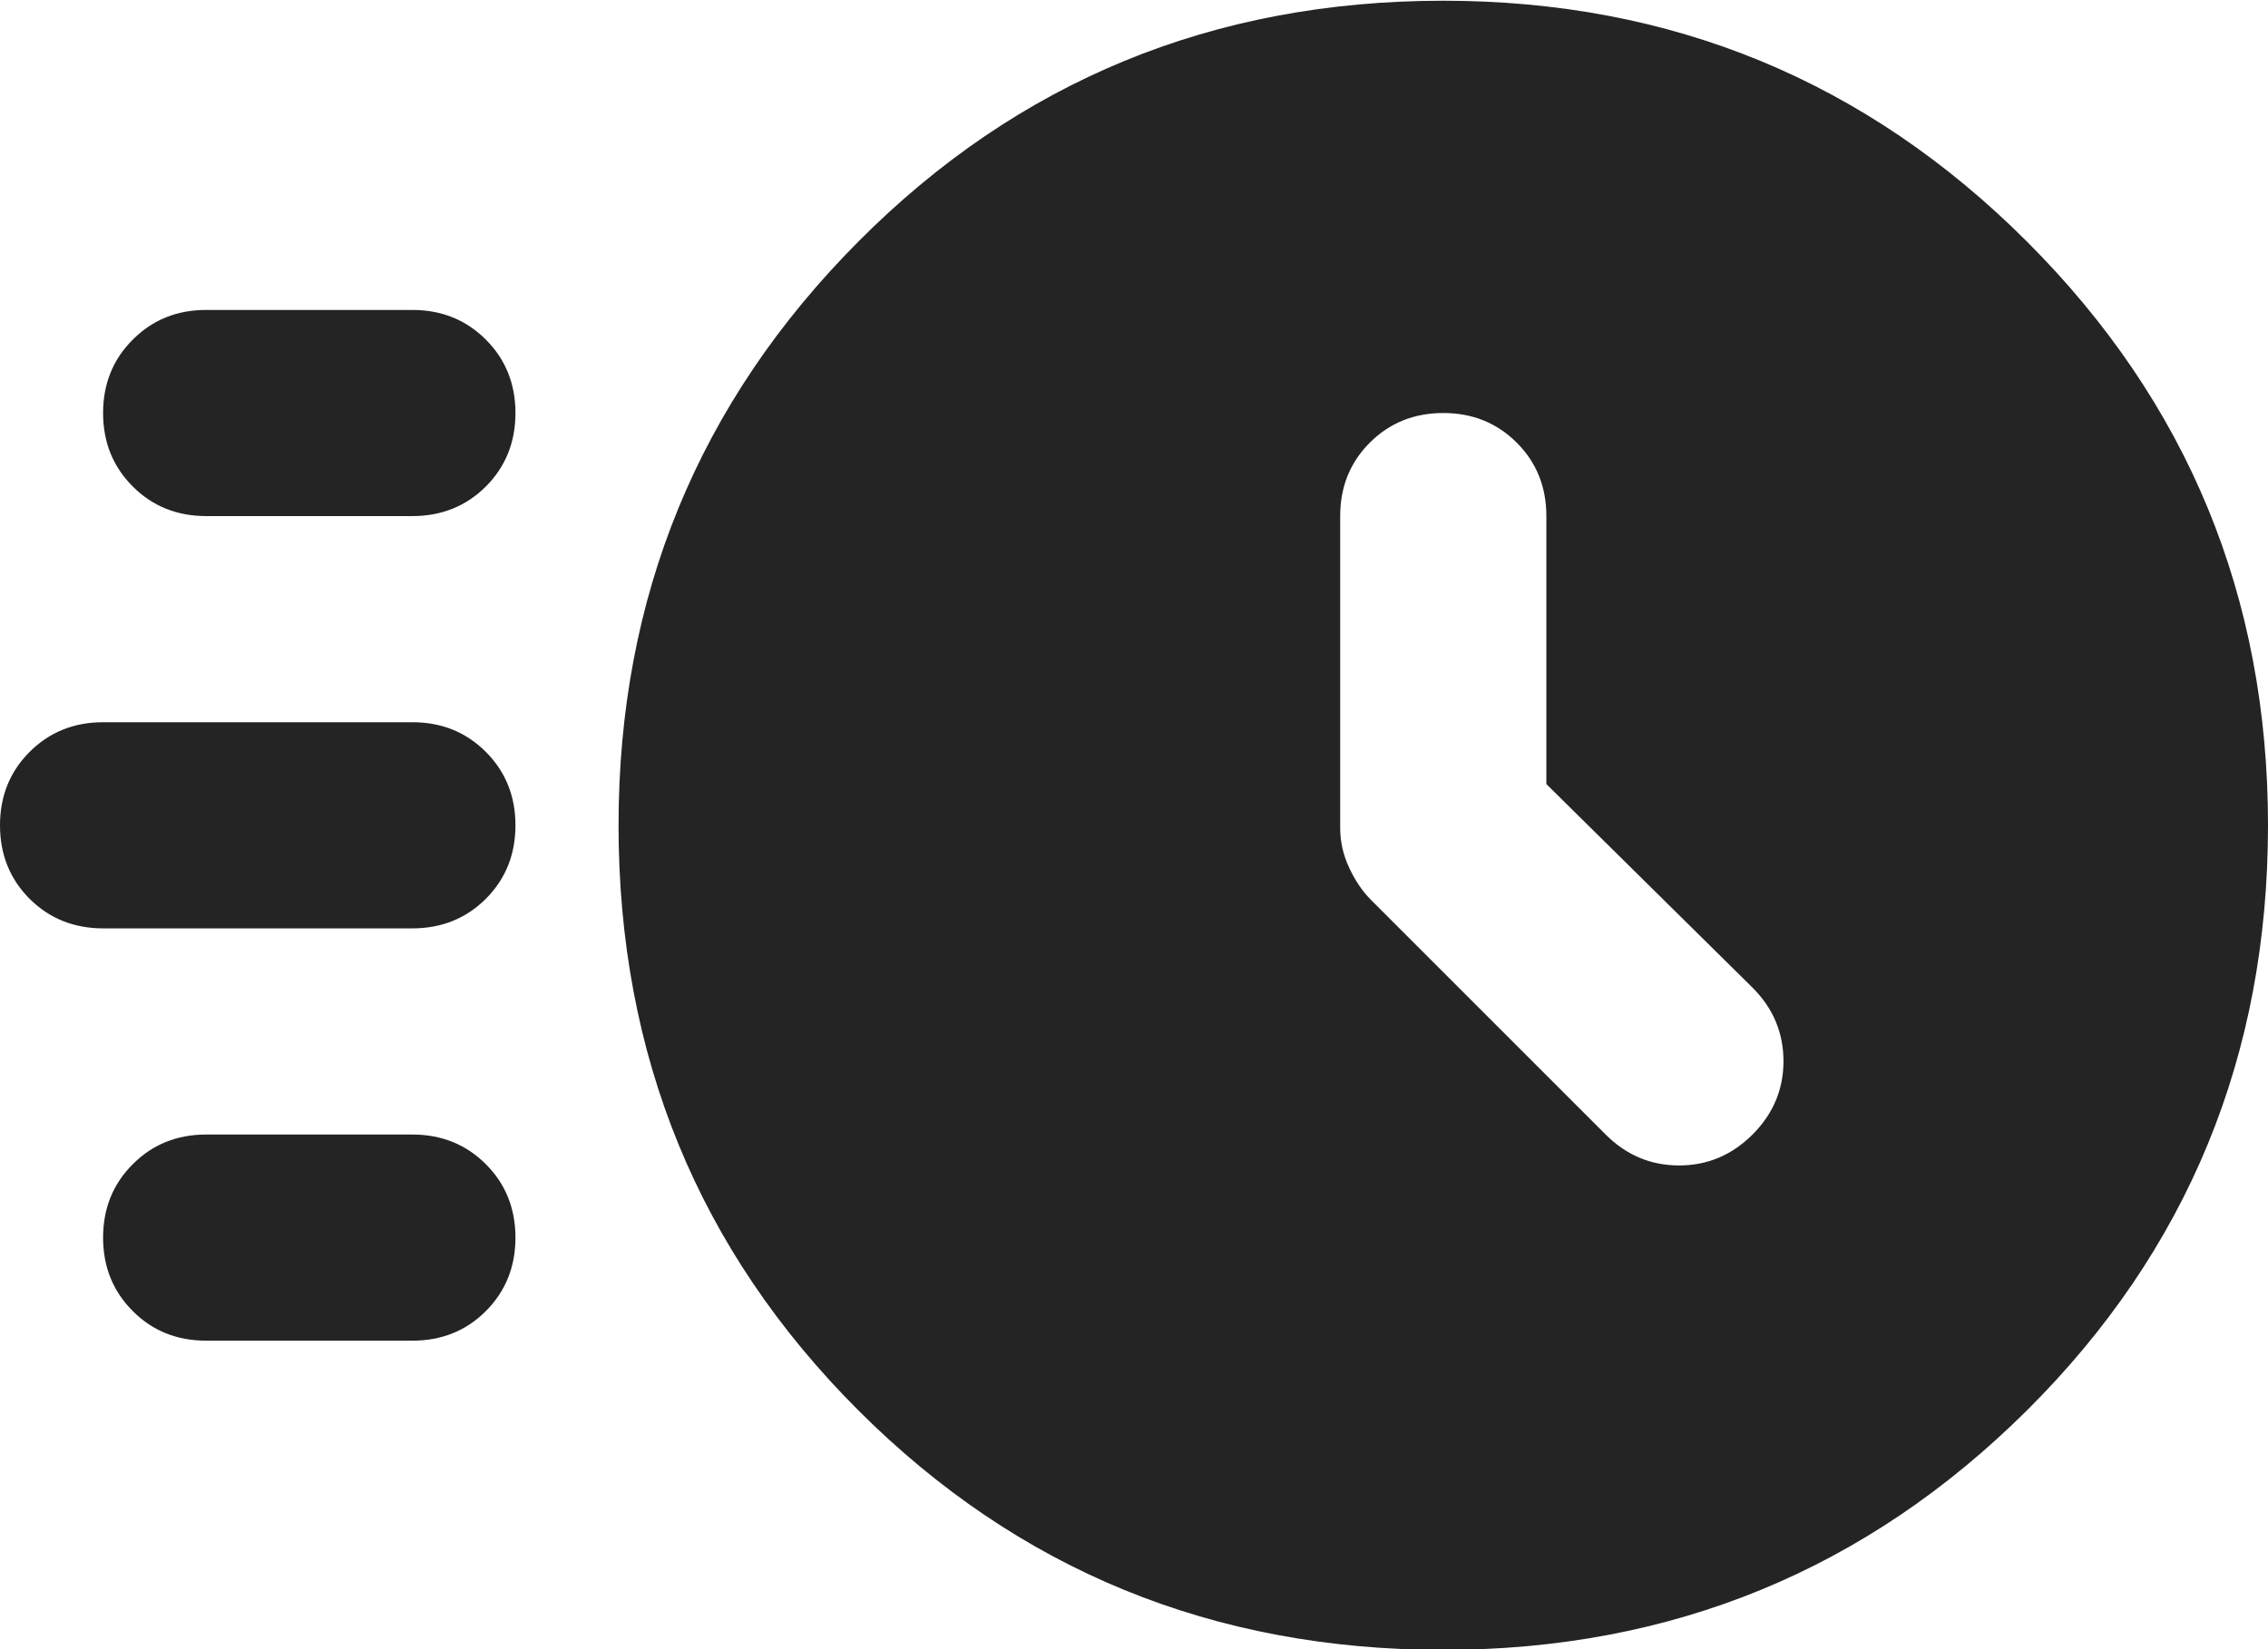 <svg width="22" height="16" viewBox="0 0 22 16" fill="none" xmlns="http://www.w3.org/2000/svg">
<path d="M14 16.007C11.767 16.007 9.875 15.232 8.325 13.682C6.775 12.132 6 10.241 6 8.007C6 5.791 6.775 3.903 8.325 2.345C9.875 0.786 11.767 0.007 14 0.007C16.217 0.007 18.104 0.786 19.663 2.345C21.221 3.903 22 5.791 22 8.007C22 10.241 21.221 12.132 19.663 13.682C18.104 15.232 16.217 16.007 14 16.007ZM15 7.607V5.007C15 4.724 14.904 4.486 14.713 4.295C14.521 4.103 14.283 4.007 14 4.007C13.717 4.007 13.479 4.103 13.287 4.295C13.096 4.486 13 4.724 13 5.007V8.032C13 8.166 13.029 8.295 13.088 8.42C13.146 8.545 13.217 8.649 13.3 8.732L15.575 11.007C15.775 11.207 16.012 11.307 16.288 11.307C16.562 11.307 16.8 11.207 17 11.007C17.2 10.807 17.3 10.57 17.3 10.295C17.3 10.02 17.2 9.782 17 9.582L15 7.607ZM2 5.007C1.717 5.007 1.479 4.911 1.288 4.72C1.096 4.528 1 4.291 1 4.007C1 3.724 1.096 3.486 1.288 3.295C1.479 3.103 1.717 3.007 2 3.007H4C4.283 3.007 4.521 3.103 4.713 3.295C4.904 3.486 5 3.724 5 4.007C5 4.291 4.904 4.528 4.713 4.72C4.521 4.911 4.283 5.007 4 5.007H2ZM1 9.007C0.717 9.007 0.479 8.911 0.287 8.72C0.096 8.528 0 8.291 0 8.007C0 7.724 0.096 7.486 0.287 7.295C0.479 7.103 0.717 7.007 1 7.007H4C4.283 7.007 4.521 7.103 4.713 7.295C4.904 7.486 5 7.724 5 8.007C5 8.291 4.904 8.528 4.713 8.72C4.521 8.911 4.283 9.007 4 9.007H1ZM2 13.007C1.717 13.007 1.479 12.912 1.288 12.72C1.096 12.528 1 12.291 1 12.007C1 11.724 1.096 11.486 1.288 11.295C1.479 11.103 1.717 11.007 2 11.007H4C4.283 11.007 4.521 11.103 4.713 11.295C4.904 11.486 5 11.724 5 12.007C5 12.291 4.904 12.528 4.713 12.72C4.521 12.912 4.283 13.007 4 13.007H2Z" fill="#242424"/>
</svg>
